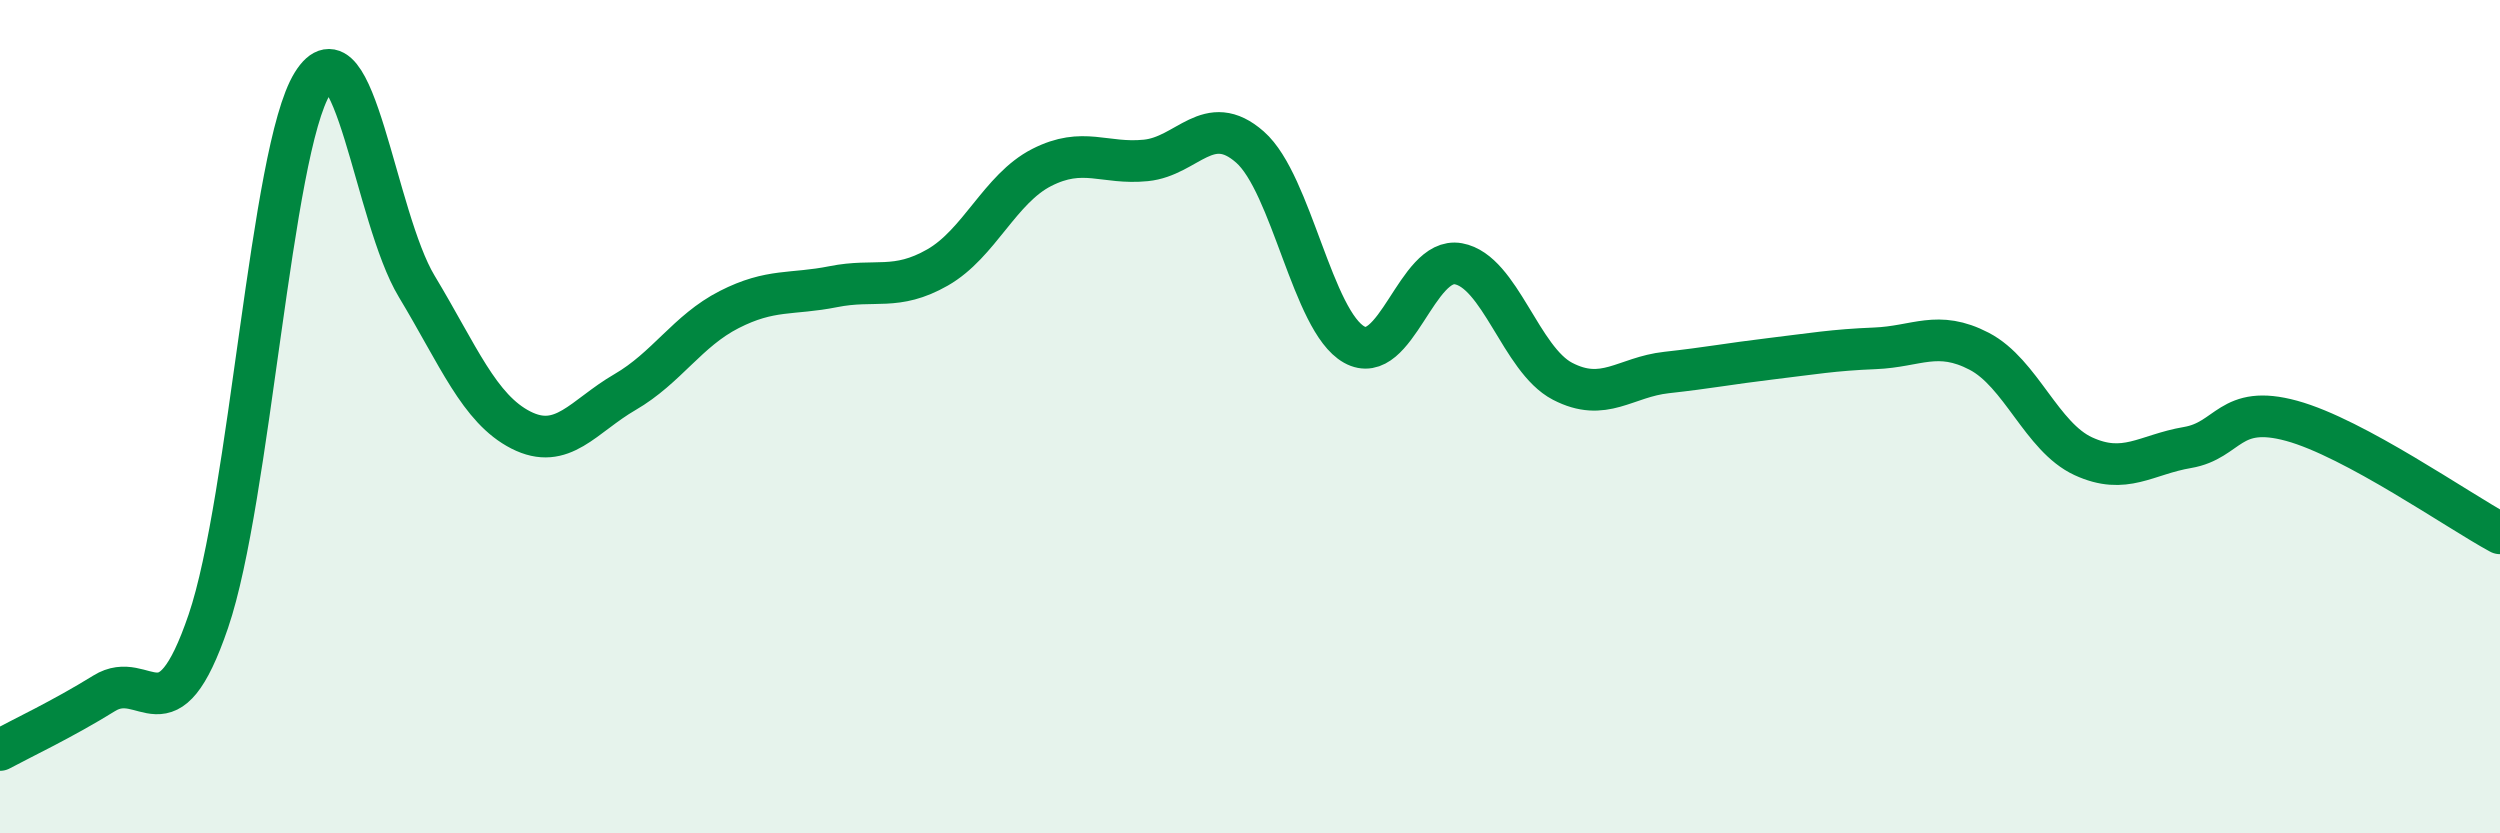
    <svg width="60" height="20" viewBox="0 0 60 20" xmlns="http://www.w3.org/2000/svg">
      <path
        d="M 0,18 C 0.5,17.73 1.5,17.26 2.5,16.64 C 3.5,16.02 4,17.84 5,14.91 C 6,11.98 6.5,3.61 7.5,2 C 8.5,0.39 9,5.21 10,6.87 C 11,8.53 11.5,9.81 12.5,10.32 C 13.5,10.83 14,9.99 15,9.41 C 16,8.83 16.5,7.94 17.5,7.43 C 18.5,6.92 19,7.08 20,6.88 C 21,6.68 21.5,6.99 22.5,6.42 C 23.5,5.85 24,4.53 25,4.02 C 26,3.51 26.5,3.95 27.5,3.85 C 28.5,3.75 29,2.65 30,3.53 C 31,4.41 31.5,7.71 32.5,8.27 C 33.5,8.83 34,6.15 35,6.33 C 36,6.51 36.5,8.63 37.5,9.15 C 38.5,9.67 39,9.05 40,8.94 C 41,8.83 41.5,8.73 42.5,8.61 C 43.5,8.49 44,8.4 45,8.36 C 46,8.32 46.5,7.91 47.5,8.43 C 48.5,8.95 49,10.49 50,10.95 C 51,11.41 51.5,10.91 52.5,10.74 C 53.5,10.57 53.5,9.69 55,10.1 C 56.5,10.51 59,12.26 60,12.8L60 20L0 20Z"
        fill="#008740"
        opacity="0.1"
        stroke-linecap="round"
        stroke-linejoin="round"
      />
      <path
        d="M 0,18 C 0.5,17.73 1.5,17.26 2.5,16.64 C 3.5,16.02 4,17.84 5,14.91 C 6,11.98 6.5,3.61 7.5,2 C 8.5,0.39 9,5.21 10,6.87 C 11,8.53 11.5,9.81 12.5,10.32 C 13.5,10.83 14,9.99 15,9.41 C 16,8.83 16.5,7.94 17.5,7.43 C 18.5,6.92 19,7.08 20,6.88 C 21,6.68 21.5,6.99 22.5,6.42 C 23.5,5.85 24,4.53 25,4.02 C 26,3.51 26.5,3.95 27.5,3.85 C 28.5,3.75 29,2.65 30,3.53 C 31,4.41 31.5,7.71 32.5,8.27 C 33.5,8.83 34,6.15 35,6.33 C 36,6.51 36.5,8.63 37.5,9.15 C 38.5,9.67 39,9.05 40,8.94 C 41,8.83 41.5,8.73 42.5,8.61 C 43.5,8.49 44,8.4 45,8.36 C 46,8.32 46.5,7.91 47.5,8.43 C 48.5,8.95 49,10.49 50,10.95 C 51,11.41 51.5,10.91 52.5,10.74 C 53.5,10.57 53.5,9.69 55,10.1 C 56.5,10.51 59,12.26 60,12.8"
        stroke="#008740"
        stroke-width="1"
        fill="none"
        stroke-linecap="round"
        stroke-linejoin="round"
      />
    </svg>
  